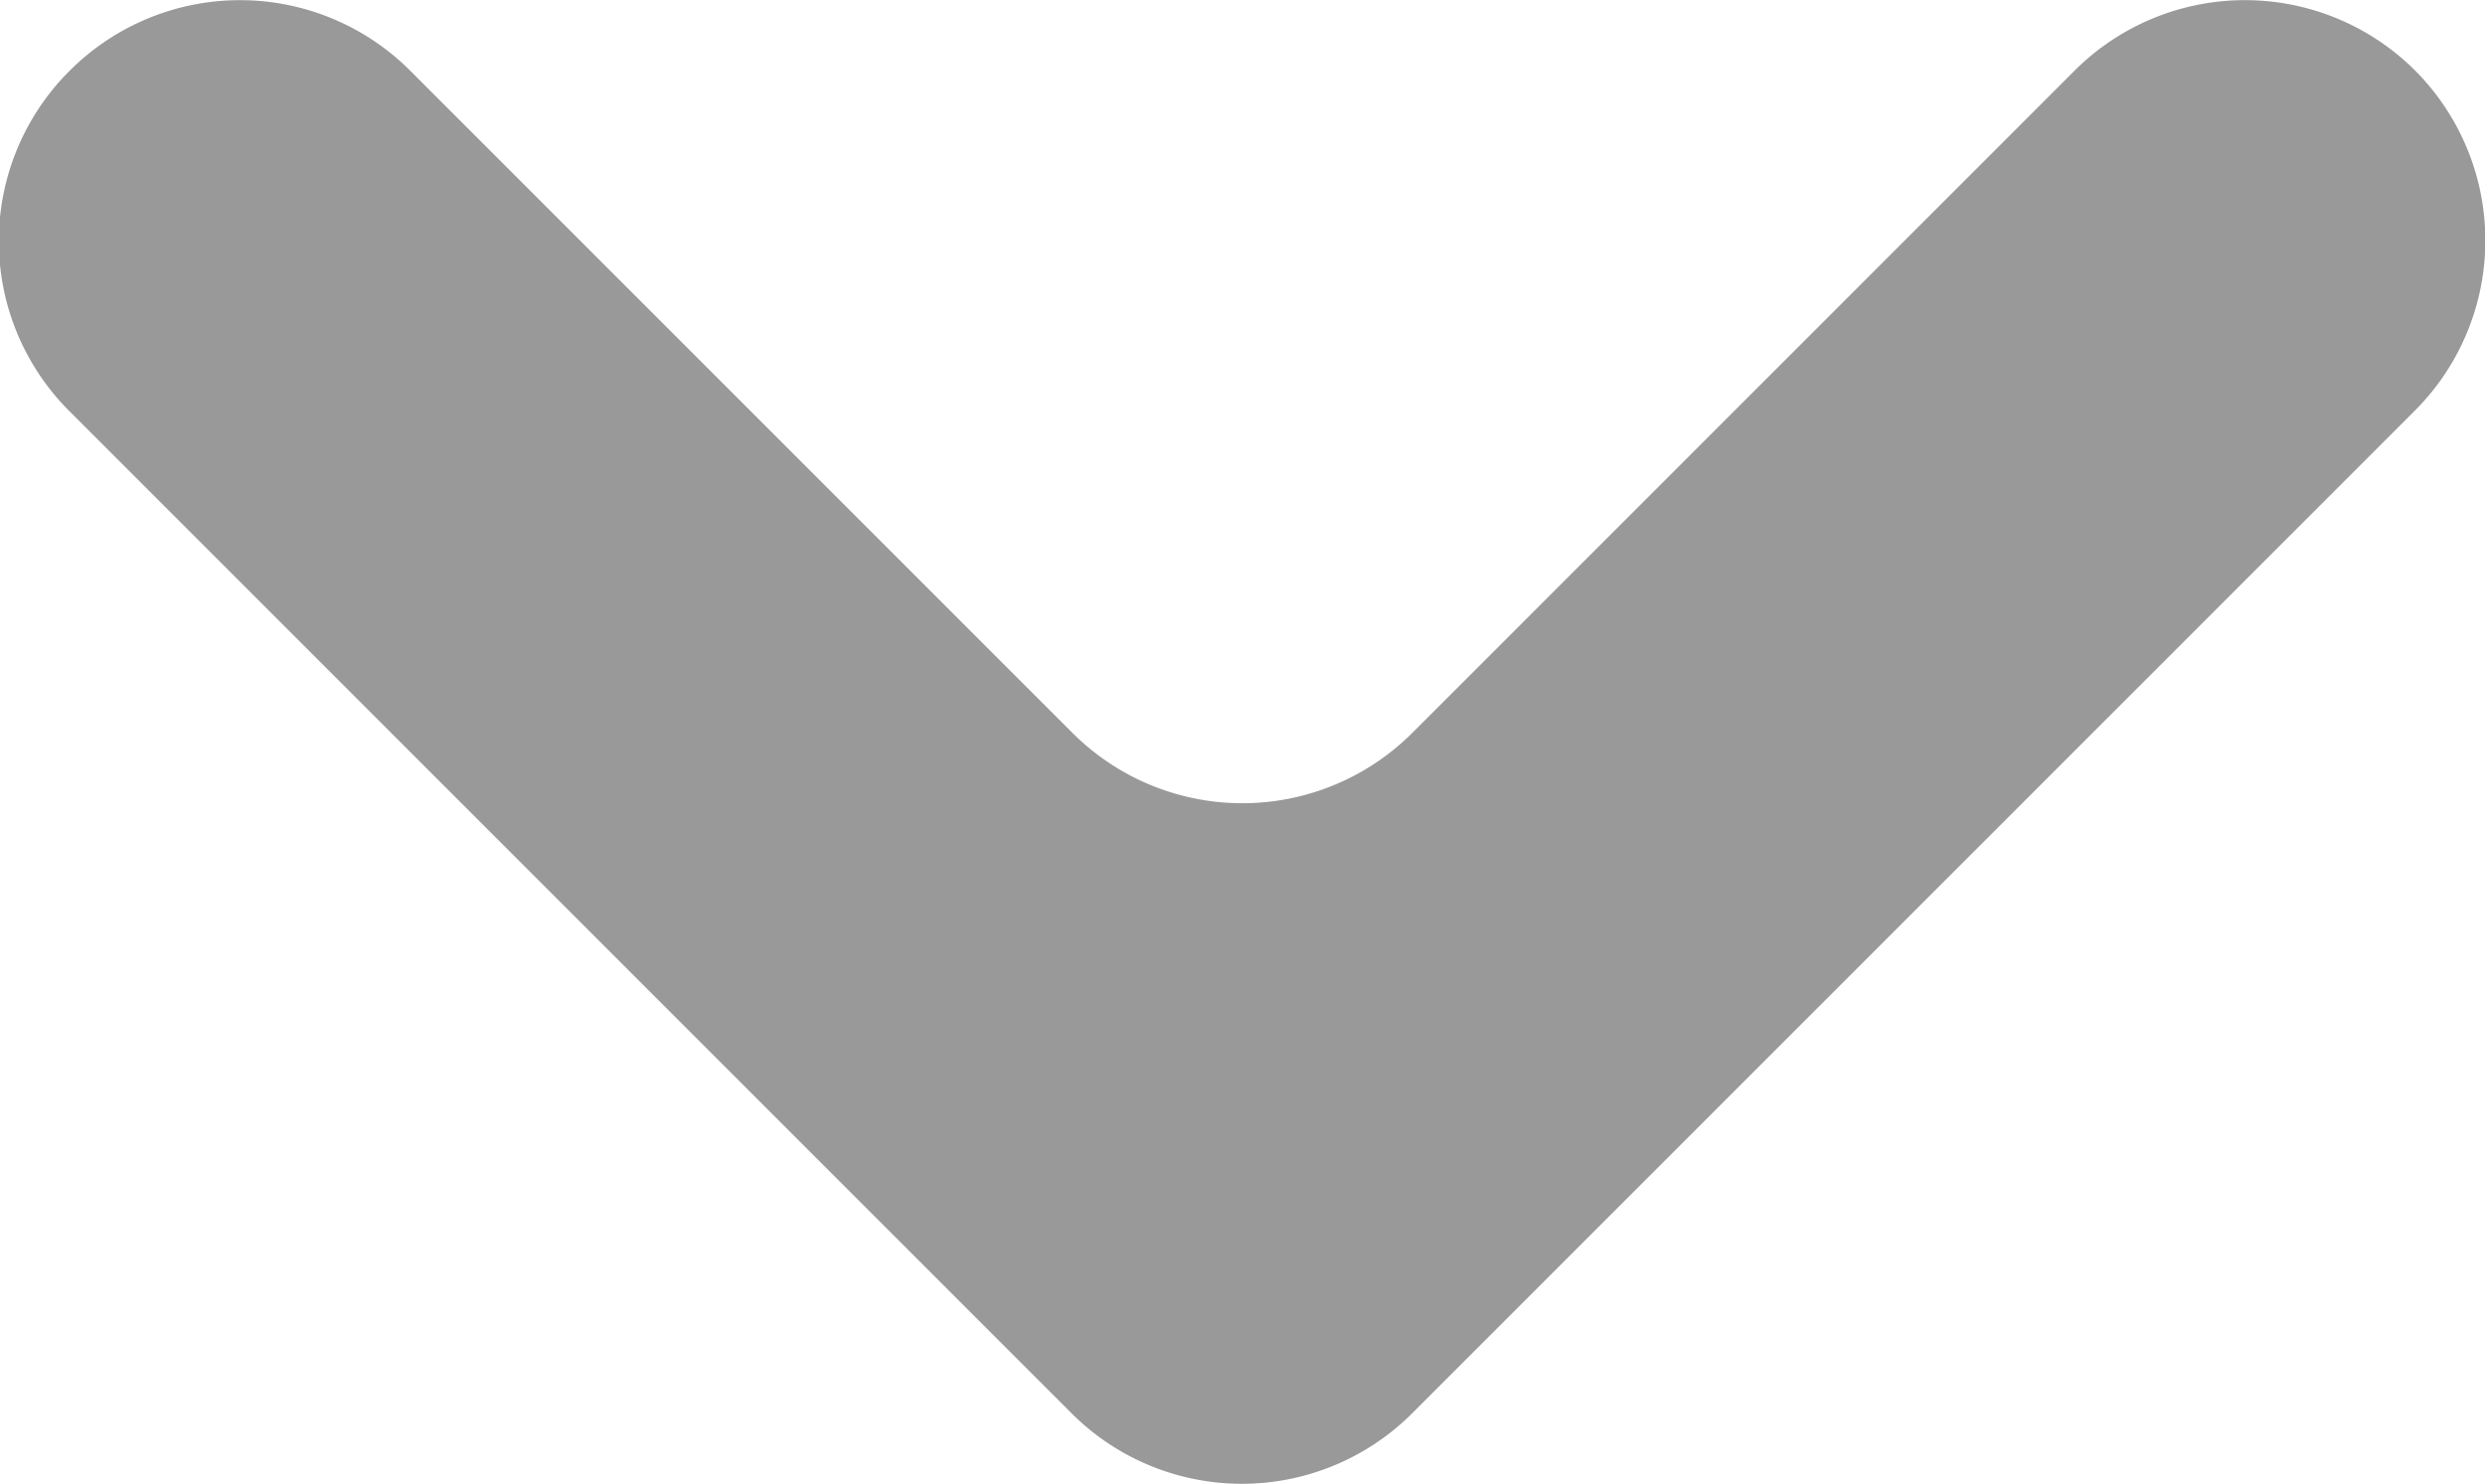 <svg xmlns="http://www.w3.org/2000/svg" xmlns:xlink="http://www.w3.org/1999/xlink" width="9.91" height="5.92" viewBox="0 0 9.91 5.92">
  <defs>
    <clipPath id="clip-ic-arrow-down">
      <rect width="9.91" height="5.92"/>
    </clipPath>
  </defs>
  <g id="ic-arrow-down" clip-path="url(#clip-ic-arrow-down)">
    <g id="Group_44" data-name="Group 44" transform="translate(-1453.221 -3619.738)">
      <g id="Group_43" data-name="Group 43">
        <g id="Group_42" data-name="Group 42">
          <path id="Path_25" data-name="Path 25" d="M1453.5,3620.019h0a.96.96,0,0,1,1.356,0l2.641,2.641a.959.959,0,0,0,1.357,0l2.641-2.641a.961.961,0,0,1,1.357,0h0a.96.96,0,0,1,0,1.356l-4,4a.961.961,0,0,1-1.357,0l-4-4A.958.958,0,0,1,1453.5,3620.019Z" fill="#999"/>
        </g>
      </g>
    </g>
  </g>
</svg>
